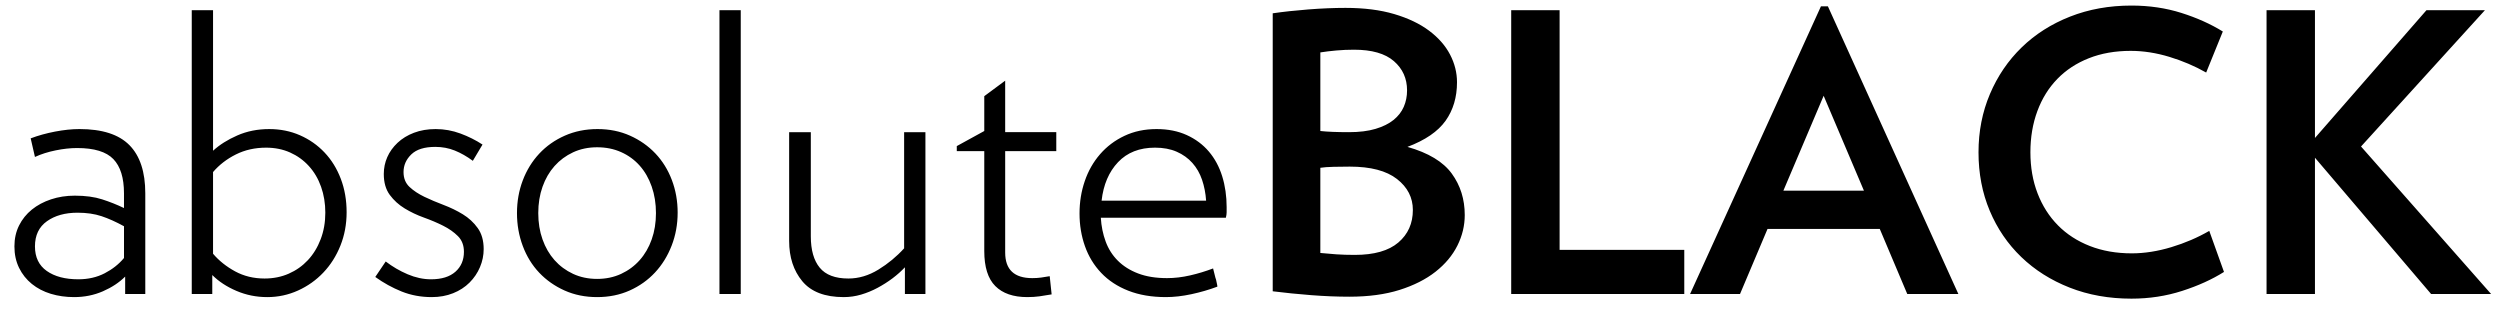 <?xml version="1.0" encoding="UTF-8"?>
<!DOCTYPE svg PUBLIC "-//W3C//DTD SVG 1.1//EN" "http://www.w3.org/Graphics/SVG/1.1/DTD/svg11.dtd">

<svg xmlns="http://www.w3.org/2000/svg" xml:space="preserve" width="266px" height="34px" version="1.1" style="shape-rendering:geometricPrecision; text-rendering:geometricPrecision; image-rendering:optimizeQuality; fill-rule:evenodd; clip-rule:evenodd"
viewBox="0 0 266 33.999"
 xmlns:xlink="http://www.w3.org/1999/xlink">
 <defs>
  <style type="text/css">
   <![CDATA[
    .fil0 {fill:black;fill-rule:nonzero}
   ]]>
  </style>
 </defs>
 <g id="Layer_x0020_1">
  <path class="fil0" d="M13.193 24.073c-0.851,-0.467 -1.647,-0.825 -2.389,-1.072 -0.742,-0.247 -1.593,-0.37 -2.554,-0.37 -1.318,0 -2.403,0.301 -3.254,0.906 -0.852,0.604 -1.277,1.496 -1.277,2.677 0,1.154 0.419,2.026 1.256,2.616 0.838,0.591 1.957,0.886 3.357,0.886 1.044,0 1.978,-0.213 2.802,-0.639 0.824,-0.426 1.51,-0.967 2.059,-1.626l0 -3.378zm0.124 7.208l0 -1.853c-0.632,0.631 -1.422,1.153 -2.369,1.565 -0.947,0.412 -1.97,0.618 -3.068,0.618 -0.879,0 -1.704,-0.117 -2.472,-0.35 -0.769,-0.234 -1.442,-0.584 -2.019,-1.051 -0.576,-0.467 -1.03,-1.037 -1.359,-1.709 -0.33,-0.673 -0.495,-1.435 -0.495,-2.287 0,-0.823 0.165,-1.565 0.495,-2.224 0.329,-0.659 0.783,-1.222 1.359,-1.689 0.577,-0.467 1.257,-0.831 2.039,-1.091 0.783,-0.262 1.627,-0.392 2.533,-0.392 1.126,0 2.095,0.13 2.905,0.392 0.81,0.26 1.586,0.569 2.327,0.926l0 -1.565c0,-1.648 -0.377,-2.863 -1.132,-3.646 -0.755,-0.782 -2.04,-1.174 -3.852,-1.174 -0.714,0 -1.476,0.082 -2.286,0.248 -0.81,0.164 -1.545,0.397 -2.204,0.7l-0.454 -1.978c0.797,-0.302 1.662,-0.542 2.596,-0.721 0.934,-0.178 1.799,-0.268 2.595,-0.268 2.417,0 4.188,0.57 5.314,1.71 1.126,1.14 1.689,2.849 1.689,5.129l0 10.71 -2.142 0zm21.297 -8.65c0,-0.989 -0.151,-1.909 -0.453,-2.761 -0.302,-0.851 -0.735,-1.586 -1.298,-2.203 -0.562,-0.618 -1.228,-1.099 -1.997,-1.442 -0.769,-0.343 -1.621,-0.515 -2.554,-0.515 -1.181,0 -2.252,0.24 -3.213,0.721 -0.962,0.48 -1.772,1.105 -2.431,1.874l0 8.692c0.631,0.742 1.414,1.366 2.348,1.875 0.934,0.508 1.977,0.761 3.131,0.761 0.933,0 1.792,-0.171 2.574,-0.515 0.783,-0.343 1.463,-0.823 2.04,-1.441 0.576,-0.618 1.03,-1.36 1.359,-2.225 0.33,-0.864 0.494,-1.805 0.494,-2.821zm2.266 -0.042c0,1.264 -0.22,2.444 -0.659,3.543 -0.44,1.099 -1.044,2.053 -1.813,2.863 -0.768,0.81 -1.668,1.448 -2.698,1.915 -1.03,0.467 -2.122,0.701 -3.274,0.701 -1.154,0 -2.246,-0.219 -3.276,-0.66 -1.029,-0.439 -1.887,-1.002 -2.574,-1.688l0 2.018 -2.184 0 0 -30.195 2.266 0 0 14.953c0.686,-0.631 1.545,-1.174 2.575,-1.626 1.03,-0.454 2.163,-0.681 3.398,-0.681 1.181,0 2.273,0.22 3.275,0.659 1.002,0.44 1.875,1.051 2.616,1.834 0.741,0.783 1.318,1.716 1.73,2.801 0.412,1.085 0.618,2.273 0.618,3.563zm14.583 3.914c0,0.659 -0.13,1.297 -0.392,1.915 -0.26,0.618 -0.631,1.167 -1.112,1.648 -0.481,0.481 -1.064,0.859 -1.751,1.133 -0.686,0.274 -1.442,0.412 -2.265,0.412 -1.154,0 -2.225,-0.199 -3.214,-0.597 -0.988,-0.399 -1.922,-0.914 -2.8,-1.545l1.111 -1.648c0.715,0.549 1.49,1.002 2.328,1.359 0.838,0.357 1.668,0.536 2.492,0.536 1.126,0 1.991,-0.268 2.595,-0.803 0.605,-0.536 0.907,-1.243 0.907,-2.122 0,-0.686 -0.213,-1.243 -0.639,-1.668 -0.425,-0.426 -0.954,-0.797 -1.586,-1.113 -0.631,-0.315 -1.311,-0.604 -2.039,-0.864 -0.728,-0.262 -1.407,-0.584 -2.039,-0.969 -0.631,-0.384 -1.16,-0.864 -1.586,-1.441 -0.426,-0.577 -0.638,-1.319 -0.638,-2.225 0,-0.631 0.124,-1.229 0.371,-1.792 0.246,-0.563 0.611,-1.071 1.091,-1.524 0.48,-0.453 1.064,-0.81 1.751,-1.071 0.686,-0.261 1.455,-0.392 2.307,-0.392 0.906,0 1.785,0.159 2.636,0.474 0.852,0.316 1.634,0.707 2.348,1.174l-1.03 1.73c-0.632,-0.467 -1.27,-0.83 -1.915,-1.091 -0.646,-0.261 -1.339,-0.391 -2.08,-0.391 -1.154,0 -2.005,0.267 -2.555,0.803 -0.549,0.535 -0.823,1.16 -0.823,1.874 0,0.66 0.212,1.188 0.638,1.586 0.425,0.398 0.955,0.748 1.586,1.051 0.632,0.301 1.311,0.59 2.039,0.864 0.728,0.275 1.408,0.605 2.039,0.989 0.632,0.385 1.161,0.872 1.586,1.463 0.426,0.59 0.639,1.338 0.639,2.245zm18.331 -3.831c0,-1.017 -0.151,-1.957 -0.453,-2.822 -0.302,-0.865 -0.728,-1.607 -1.277,-2.225 -0.549,-0.617 -1.208,-1.098 -1.977,-1.441 -0.769,-0.344 -1.62,-0.515 -2.554,-0.515 -0.934,0 -1.785,0.178 -2.555,0.535 -0.768,0.358 -1.427,0.845 -1.977,1.463 -0.549,0.617 -0.975,1.352 -1.277,2.203 -0.302,0.852 -0.453,1.785 -0.453,2.802 0,1.016 0.151,1.949 0.453,2.801 0.302,0.852 0.728,1.586 1.277,2.204 0.55,0.618 1.209,1.105 1.977,1.463 0.77,0.356 1.621,0.535 2.555,0.535 0.934,0 1.785,-0.179 2.554,-0.535 0.769,-0.358 1.428,-0.845 1.977,-1.463 0.549,-0.618 0.975,-1.352 1.277,-2.204 0.302,-0.852 0.453,-1.785 0.453,-2.801zm2.307 -0.041c0,1.235 -0.213,2.402 -0.638,3.501 -0.426,1.099 -1.017,2.053 -1.772,2.863 -0.755,0.81 -1.654,1.448 -2.698,1.915 -1.044,0.467 -2.197,0.701 -3.46,0.701 -1.263,0 -2.417,-0.234 -3.461,-0.701 -1.043,-0.467 -1.943,-1.098 -2.698,-1.894 -0.755,-0.797 -1.339,-1.744 -1.751,-2.843 -0.412,-1.098 -0.617,-2.266 -0.617,-3.501 0,-1.236 0.205,-2.396 0.617,-3.481 0.412,-1.085 0.996,-2.033 1.751,-2.843 0.755,-0.809 1.662,-1.448 2.719,-1.915 1.057,-0.467 2.218,-0.701 3.481,-0.701 1.263,0 2.417,0.234 3.46,0.701 1.044,0.467 1.943,1.099 2.699,1.895 0.755,0.797 1.338,1.737 1.75,2.822 0.412,1.085 0.618,2.245 0.618,3.481zm4.449 8.65l0 -30.195 2.265 0 0 30.195 -2.265 0zm19.732 0l0 -2.842c-0.385,0.412 -0.824,0.803 -1.318,1.174 -0.495,0.371 -1.023,0.707 -1.586,1.009 -0.563,0.303 -1.147,0.543 -1.751,0.721 -0.604,0.178 -1.223,0.268 -1.854,0.268 -2.005,0 -3.474,-0.563 -4.408,-1.689 -0.933,-1.126 -1.4,-2.554 -1.4,-4.284l0 -11.576 2.306 0 0 11.081c0,1.456 0.316,2.568 0.948,3.337 0.632,0.769 1.648,1.153 3.048,1.153 1.099,0 2.163,-0.316 3.193,-0.947 1.03,-0.632 1.943,-1.387 2.739,-2.265l0 -12.359 2.266 0 0 17.219 -2.183 0zm10.669 -15.201l0 10.793c0,1.813 0.961,2.719 2.884,2.719 0.329,0 0.645,-0.02 0.948,-0.061 0.301,-0.042 0.603,-0.09 0.906,-0.145l0.205 1.936c-0.467,0.083 -0.899,0.151 -1.297,0.207 -0.399,0.055 -0.831,0.082 -1.298,0.082 -1.483,0 -2.616,-0.391 -3.398,-1.174 -0.783,-0.782 -1.174,-2.026 -1.174,-3.728l0 -10.629 -2.925 0 0 -0.535 2.925 -1.606 0 -3.707 2.224 -1.648 0 5.478 5.438 0 0 2.018 -5.438 0zm21.38 5.274c-0.055,-0.797 -0.199,-1.538 -0.433,-2.225 -0.233,-0.686 -0.576,-1.284 -1.03,-1.792 -0.452,-0.508 -1.008,-0.906 -1.667,-1.194 -0.659,-0.289 -1.429,-0.433 -2.307,-0.433 -1.648,0 -2.959,0.515 -3.934,1.544 -0.975,1.03 -1.559,2.397 -1.751,4.1l11.122 0zm2.183 0.7c0,0.192 0,0.371 0,0.535 0,0.165 -0.027,0.358 -0.082,0.577l-13.305 0c0.054,0.907 0.226,1.751 0.515,2.533 0.288,0.783 0.72,1.463 1.297,2.04 0.577,0.576 1.298,1.03 2.163,1.359 0.865,0.33 1.888,0.494 3.069,0.494 0.796,0 1.613,-0.096 2.45,-0.288 0.838,-0.192 1.655,-0.439 2.451,-0.742l0.248 0.989c0.055,0.137 0.089,0.261 0.103,0.371 0.013,0.11 0.034,0.206 0.061,0.288 0.028,0.11 0.042,0.206 0.042,0.289 -0.879,0.33 -1.799,0.597 -2.76,0.803 -0.961,0.206 -1.868,0.309 -2.719,0.309 -1.511,0 -2.842,-0.227 -3.996,-0.68 -1.153,-0.453 -2.114,-1.084 -2.883,-1.895 -0.77,-0.81 -1.346,-1.757 -1.73,-2.842 -0.385,-1.085 -0.577,-2.245 -0.577,-3.481 0,-1.208 0.185,-2.355 0.556,-3.44 0.37,-1.085 0.913,-2.039 1.627,-2.863 0.714,-0.823 1.579,-1.476 2.595,-1.956 1.016,-0.481 2.156,-0.722 3.419,-0.722 1.209,0 2.28,0.214 3.214,0.639 0.933,0.426 1.716,1.009 2.348,1.751 0.631,0.741 1.105,1.62 1.421,2.636 0.316,1.016 0.473,2.115 0.473,3.296zm19.815 0.288c0,-1.318 -0.563,-2.417 -1.689,-3.295 -1.126,-0.879 -2.801,-1.319 -5.026,-1.319 -0.549,0 -1.119,0.008 -1.709,0.021 -0.591,0.014 -1.064,0.048 -1.421,0.103l0 9.063c0.522,0.054 1.085,0.102 1.688,0.144 0.604,0.041 1.263,0.062 1.978,0.062 2.06,0 3.604,-0.44 4.634,-1.318 1.03,-0.879 1.545,-2.033 1.545,-3.461zm-0.618 -12.729c0,-1.263 -0.467,-2.3 -1.401,-3.11 -0.934,-0.81 -2.348,-1.215 -4.242,-1.215 -0.633,0 -1.257,0.027 -1.875,0.082 -0.617,0.055 -1.187,0.124 -1.709,0.206l0 8.363c0.741,0.082 1.757,0.123 3.048,0.123 1.099,0 2.039,-0.116 2.822,-0.35 0.782,-0.233 1.421,-0.549 1.915,-0.947 0.495,-0.399 0.859,-0.866 1.092,-1.401 0.234,-0.536 0.35,-1.119 0.35,-1.751zm6.138 13.265c0,1.126 -0.261,2.21 -0.783,3.254 -0.522,1.044 -1.297,1.971 -2.327,2.781 -1.03,0.81 -2.307,1.455 -3.831,1.936 -1.524,0.48 -3.302,0.72 -5.335,0.72 -1.29,0 -2.643,-0.055 -4.057,-0.164 -1.414,-0.11 -2.781,-0.247 -4.099,-0.412l0 -29.577c1.126,-0.165 2.389,-0.303 3.789,-0.412 1.401,-0.11 2.719,-0.165 3.955,-0.165 1.978,0 3.708,0.219 5.191,0.659 1.483,0.44 2.718,1.03 3.707,1.771 0.989,0.742 1.73,1.586 2.225,2.534 0.494,0.947 0.741,1.929 0.741,2.945 0,1.593 -0.405,2.959 -1.215,4.099 -0.811,1.14 -2.163,2.066 -4.058,2.781 2.224,0.631 3.797,1.578 4.717,2.842 0.92,1.263 1.38,2.732 1.38,4.408zm4.943 8.403l0 -30.195 5.15 0 0 25.499 13.265 0 0 4.696 -18.415 0zm33.244 -21.091l-4.284 10.093 8.568 0 -4.284 -10.093zm8.897 21.091l-2.924 -6.92 -11.946 0 -2.925 6.92 -5.314 0 13.924 -30.607 0.741 0 13.882 30.607 -5.438 0zm33.698 -2.348c-1.264,0.796 -2.747,1.47 -4.449,2.018 -1.703,0.55 -3.502,0.825 -5.397,0.825 -2.389,0 -4.58,-0.392 -6.57,-1.174 -1.992,-0.783 -3.708,-1.868 -5.15,-3.255 -1.442,-1.386 -2.561,-3.027 -3.357,-4.922 -0.797,-1.895 -1.195,-3.969 -1.195,-6.221 0,-2.224 0.406,-4.291 1.216,-6.199 0.81,-1.909 1.936,-3.564 3.378,-4.964 1.442,-1.401 3.158,-2.492 5.149,-3.275 1.991,-0.783 4.167,-1.174 6.529,-1.174 1.895,0 3.666,0.261 5.314,0.783 1.648,0.521 3.117,1.18 4.408,1.977l-1.772 4.366c-1.208,-0.686 -2.512,-1.242 -3.913,-1.668 -1.401,-0.426 -2.773,-0.638 -4.119,-0.638 -1.648,0 -3.131,0.26 -4.45,0.783 -1.318,0.521 -2.437,1.255 -3.356,2.203 -0.921,0.948 -1.628,2.087 -2.122,3.419 -0.494,1.332 -0.741,2.794 -0.741,4.387 0,1.593 0.253,3.049 0.762,4.367 0.508,1.318 1.228,2.451 2.162,3.398 0.934,0.948 2.067,1.682 3.398,2.204 1.333,0.522 2.822,0.783 4.471,0.783 1.345,0 2.745,-0.22 4.201,-0.659 1.455,-0.439 2.801,-1.017 4.037,-1.731l1.566 4.367zm22.038 2.348l-12.358 -14.5 0 14.5 -5.15 0 0 -30.195 5.15 0 0 13.594 11.864 -13.594 6.22 0 -13.182 14.501 13.841 15.694 -6.385 0z"/>
 </g>
</svg>
